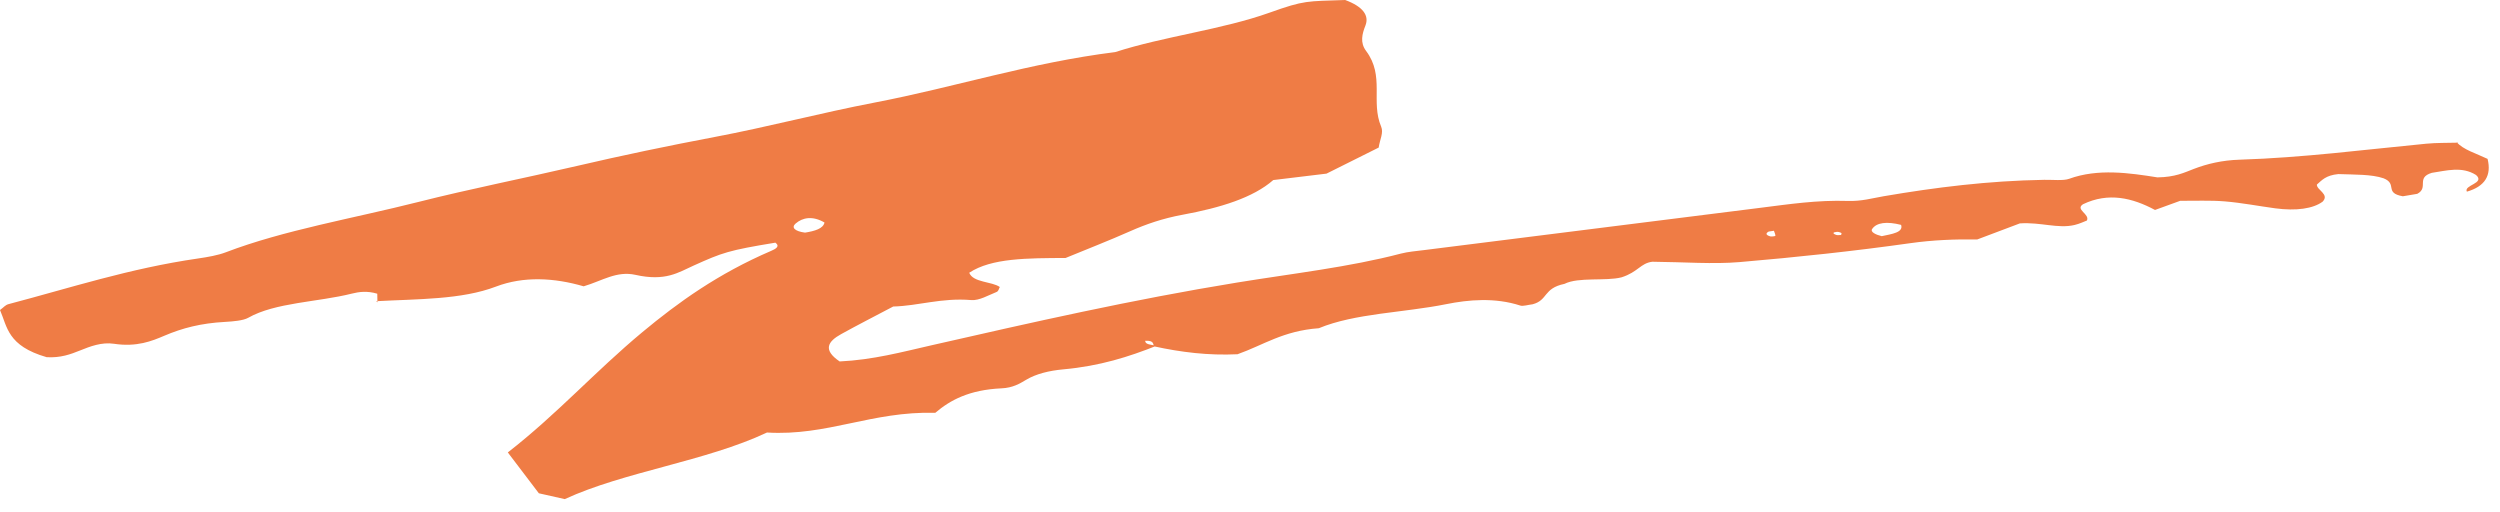 <svg width="171" height="35" viewBox="0 0 171 35" fill="none" xmlns="http://www.w3.org/2000/svg">
<path d="M79.091 23.656C77.216 24.403 75.225 25.039 72.739 25.263C71.744 25.353 70.857 25.579 70.197 25.973C69.748 26.241 69.28 26.527 68.509 26.562C66.286 26.663 64.987 27.373 63.975 28.235C59.602 28.121 56.601 29.835 52.462 29.584C48.298 31.549 42.685 32.265 38.631 34.139C38.017 34.001 37.483 33.881 36.858 33.741C36.163 32.826 35.474 31.919 34.735 30.947C38.126 28.306 40.706 25.406 43.941 22.716C46.383 20.687 49.113 18.719 52.757 17.155C53.058 17.025 53.372 16.853 53.038 16.598C49.825 17.125 49.42 17.276 47.454 18.161C46.398 18.636 45.52 19.262 43.465 18.8C42.174 18.511 41.182 19.213 39.923 19.584C37.908 18.995 35.814 18.882 33.926 19.602C31.563 20.503 28.579 20.447 25.731 20.602L25.817 20.683C25.813 20.477 25.809 20.271 25.805 20.09C25.112 19.882 24.553 19.961 24.07 20.082C21.745 20.668 18.821 20.685 16.974 21.739C16.648 21.925 15.951 21.988 15.391 22.018C13.75 22.106 12.471 22.439 11.237 22.966C10.399 23.325 9.355 23.751 7.796 23.514C6.951 23.386 6.15 23.701 5.484 23.969C4.819 24.237 4.145 24.486 3.193 24.432C0.502 23.654 0.503 22.355 0 21.205C0.256 21.022 0.359 20.862 0.583 20.803C4.82 19.689 8.829 18.366 13.54 17.681C14.211 17.584 14.912 17.461 15.447 17.256C19.401 15.743 24.183 14.936 28.596 13.819C32.127 12.925 35.843 12.193 39.44 11.356C42.528 10.636 45.667 9.979 48.871 9.372C52.598 8.667 56.112 7.728 59.832 7.014C65.4 5.945 70.398 4.302 76.285 3.562C79.601 2.489 83.6 2.024 86.846 0.863C89.249 0.004 89.386 0.094 92.01 0C93.23 0.45 93.665 1.065 93.396 1.746C93.167 2.325 93.015 2.916 93.44 3.483C94.734 5.21 93.74 6.937 94.471 8.663C94.649 9.083 94.383 9.53 94.302 10.094C93.249 10.62 92.065 11.21 90.734 11.876C89.666 12.005 88.428 12.154 87.091 12.316C85.716 13.524 83.475 14.213 80.882 14.69C79.536 14.938 78.382 15.337 77.316 15.81C75.854 16.459 74.305 17.061 72.887 17.645C70.286 17.659 67.818 17.646 66.294 18.657C66.568 19.338 67.845 19.244 68.387 19.632C68.316 19.746 68.317 19.912 68.152 19.977C67.611 20.191 66.977 20.57 66.436 20.525C64.395 20.354 62.828 20.924 61.096 20.966C59.834 21.632 58.659 22.231 57.535 22.853C56.616 23.361 56.268 23.934 57.432 24.723C59.718 24.614 61.696 24.077 63.721 23.616C70.566 22.057 77.423 20.498 84.625 19.325C88.4 18.71 92.305 18.269 95.815 17.347C96.307 17.218 96.9 17.17 97.457 17.1C105.107 16.137 112.759 15.178 120.41 14.214C122.361 13.969 124.294 13.675 126.389 13.744C127.331 13.775 128.043 13.56 128.848 13.422C132.37 12.819 135.985 12.364 139.823 12.3C140.402 12.291 141.14 12.372 141.526 12.231C143.498 11.511 145.656 11.829 147.57 12.133C148.784 12.115 149.392 11.81 150.057 11.554C150.967 11.204 151.992 10.961 153.186 10.923C157.562 10.784 161.723 10.236 165.96 9.829C166.661 9.761 167.41 9.779 168.137 9.758L168.038 9.722C168.46 10.232 169.402 10.507 170.15 10.867C170.435 12.008 169.963 12.755 168.734 13.109C168.496 12.655 170.011 12.544 169.363 11.971C168.396 11.356 167.326 11.677 166.337 11.822C165.23 12.154 166.151 12.838 165.339 13.259C165.067 13.305 164.677 13.371 164.354 13.425C163.058 13.196 164.015 12.587 163.036 12.195C162.212 11.914 161.04 11.949 159.944 11.907C159.074 11.99 158.812 12.335 158.474 12.624C158.451 13.001 159.362 13.283 158.867 13.794C158.216 14.274 157.063 14.442 155.624 14.249C154.474 14.094 153.338 13.872 152.181 13.775C151.176 13.692 150.149 13.743 149.126 13.735C148.59 13.929 148.05 14.125 147.403 14.361C145.857 13.534 144.218 13.135 142.477 13.97C141.915 14.334 142.969 14.644 142.743 15.085C142.543 15.159 142.253 15.306 141.896 15.39C140.763 15.656 139.589 15.185 138.159 15.28C137.354 15.584 136.356 15.96 135.246 16.378C133.749 16.357 132.224 16.413 130.675 16.632C126.857 17.172 122.937 17.591 118.989 17.927C117.176 18.081 115.203 17.922 113.02 17.903C112.211 18.001 112.047 18.606 110.918 18.968C109.836 19.248 107.97 18.932 107.011 19.416C105.54 19.722 105.894 20.535 104.828 20.813C104.538 20.848 104.169 20.958 103.998 20.903C102.24 20.332 100.434 20.5 98.919 20.805C96.041 21.386 92.672 21.427 90.207 22.451C87.759 22.628 86.412 23.607 84.646 24.23C82.643 24.326 80.776 24.092 78.945 23.692C78.846 23.526 78.948 23.284 78.337 23.308C78.31 23.579 78.776 23.575 79.092 23.655L79.091 23.656ZM56.396 15.22C55.582 14.745 54.895 14.878 54.42 15.29C54.118 15.552 54.334 15.815 55.064 15.912C55.741 15.802 56.307 15.637 56.396 15.22ZM128.71 16.154C129.396 16.005 130.208 15.904 130.036 15.382C129.059 15.133 128.349 15.216 128.049 15.671C127.924 15.861 128.289 16.053 128.71 16.154H128.71ZM120.979 15.838C120.753 15.96 120.78 16.081 121.092 16.17C121.176 16.194 121.439 16.151 121.439 16.132C121.433 16.017 121.376 15.9 121.336 15.784C121.217 15.802 121.098 15.82 120.979 15.838ZM125.929 16.075C125.937 16.027 125.988 15.964 125.944 15.936C125.881 15.895 125.734 15.85 125.65 15.857C125.344 15.885 125.326 15.973 125.607 16.071C125.681 16.097 125.819 16.075 125.928 16.074L125.929 16.075Z" fill="#EF7C45"/>
</svg>

